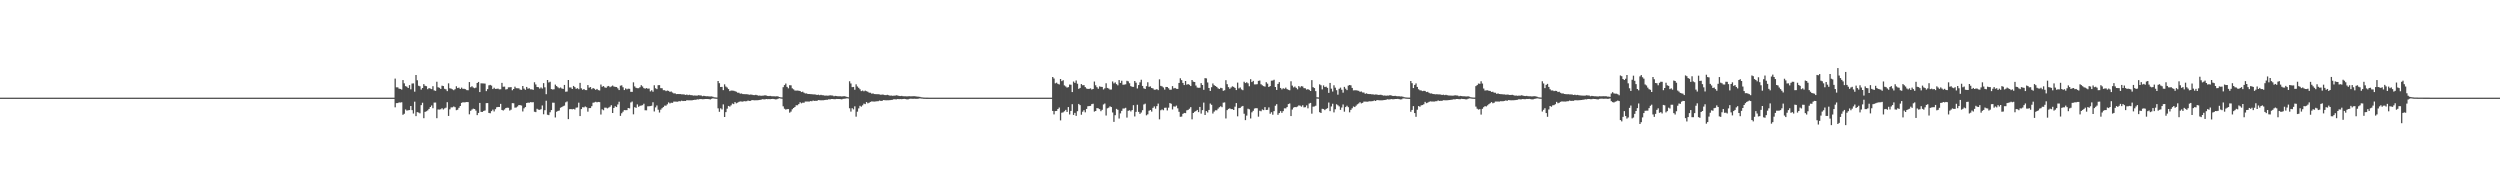 <?xml version="1.0" encoding="UTF-8"?>
<svg xmlns="http://www.w3.org/2000/svg" width="1920" height="150">
  <path d="M0 75.000h1v1.000H0zM1 75.000h1v1.000H1zM2 75.000h1v1.000H2zM3 75.000h1v1.000H3zM4 75.000h1v1.000H4zM5 75.000h1v1.000H5zM6 75.000h1v1.000H6zM7 75.000h1v1.000H7zM8 75.000h1v1.000H8zM9 75.000h1v1.000H9zM10 75.000h1v1.000H10zM11 75.000h1v1.000H11zM12 75.000h1v1.000H12zM13 75.000h1v1.000H13zM14 75.000h1v1.000H14zM15 75.000h1v1.000H15zM16 75.000h1v1.000H16zM17 75.000h1v1.000H17zM18 75.000h1v1.000H18zM19 75.000h1v1.000H19zM20 75.000h1v1.000H20zM21 75.000h1v1.000H21zM22 75.000h1v1.000H22zM23 75.000h1v1.000H23zM24 75.000h1v1.000H24zM25 75.000h1v1.000H25zM26 75.000h1v1.000H26zM27 75.000h1v1.000H27zM28 75.000h1v1.000H28zM29 75.000h1v1.000H29zM30 75.000h1v1.000H30zM31 75.000h1v1.000H31zM32 75.000h1v1.000H32zM33 75.000h1v1.000H33zM34 75.000h1v1.000H34zM35 75.000h1v1.000H35zM36 75.000h1v1.000H36zM37 75.000h1v1.000H37zM38 75.000h1v1.000H38zM39 75.000h1v1.000H39zM40 75.000h1v1.000H40zM41 75.000h1v1.000H41zM42 75.000h1v1.000H42zM43 75.000h1v1.000H43zM44 75.000h1v1.000H44zM45 75.000h1v1.000H45zM46 75.000h1v1.000H46zM47 75.000h1v1.000H47zM48 75.000h1v1.000H48zM49 75.000h1v1.000H49zM50 75.000h1v1.000H50zM51 75.000h1v1.000H51zM52 75.000h1v1.000H52zM53 75.000h1v1.000H53zM54 75.000h1v1.000H54zM55 75.000h1v1.000H55zM56 75.000h1v1.000H56zM57 75.000h1v1.000H57zM58 75.000h1v1.000H58zM59 75.000h1v1.000H59zM60 75.000h1v1.000H60zM61 75.000h1v1.000H61zM62 75.000h1v1.000H62zM63 75.000h1v1.000H63zM64 75.000h1v1.000H64zM65 75.000h1v1.000H65zM66 75.000h1v1.000H66zM67 75.000h1v1.000H67zM68 75.000h1v1.000H68zM69 75.000h1v1.000H69zM70 75.000h1v1.000H70zM71 75.000h1v1.000H71zM72 75.000h1v1.000H72zM73 75.000h1v1.000H73zM74 75.000h1v1.000H74zM75 75.000h1v1.000H75zM76 75.000h1v1.000H76zM77 75.000h1v1.000H77zM78 75.000h1v1.000H78zM79 75.000h1v1.000H79zM80 75.000h1v1.000H80zM81 75.000h1v1.000H81zM82 75.000h1v1.000H82zM83 75.000h1v1.000H83zM84 75.000h1v1.000H84zM85 75.000h1v1.000H85zM86 75.000h1v1.000H86zM87 75.000h1v1.000H87zM88 75.000h1v1.000H88zM89 75.000h1v1.000H89zM90 75.000h1v1.000H90zM91 75.000h1v1.000H91zM92 75.000h1v1.000H92zM93 75.000h1v1.000H93zM94 75.000h1v1.000H94zM95 75.000h1v1.000H95zM96 75.000h1v1.000H96zM97 75.000h1v1.000H97zM98 75.000h1v1.000H98zM99 75.000h1v1.000H99zM100 75.000h1v1.000H100zM101 75.000h1v1.000H101zM102 75.000h1v1.000H102zM103 75.000h1v1.000H103zM104 75.000h1v1.000H104zM105 75.000h1v1.000H105zM106 75.000h1v1.000H106zM107 75.000h1v1.000H107zM108 75.000h1v1.000H108zM109 75.000h1v1.000H109zM110 75.000h1v1.000H110zM111 75.000h1v1.000H111zM112 75.000h1v1.000H112zM113 75.000h1v1.000H113zM114 75.000h1v1.000H114zM115 75.000h1v1.000H115zM116 75.000h1v1.000H116zM117 75.000h1v1.000H117zM118 75.000h1v1.000H118zM119 75.000h1v1.000H119zM120 75.000h1v1.000H120zM121 75.000h1v1.000H121zM122 75.000h1v1.000H122zM123 75.000h1v1.000H123zM124 75.000h1v1.000H124zM125 75.000h1v1.000H125zM126 75.000h1v1.000H126zM127 75.000h1v1.000H127zM128 75.000h1v1.000H128zM129 75.000h1v1.000H129zM130 75.000h1v1.000H130zM131 75.000h1v1.000H131zM132 75.000h1v1.000H132zM133 75.000h1v1.000H133zM134 75.000h1v1.000H134zM135 75.000h1v1.000H135zM136 75.000h1v1.000H136zM137 75.000h1v1.000H137zM138 75.000h1v1.000H138zM139 75.000h1v1.000H139zM140 75.000h1v1.000H140zM141 75.000h1v1.000H141zM142 75.000h1v1.000H142zM143 75.000h1v1.000H143zM144 75.000h1v1.000H144zM145 75.000h1v1.000H145zM146 75.000h1v1.000H146zM147 75.000h1v1.000H147zM148 75.000h1v1.000H148zM149 75.000h1v1.000H149zM150 75.000h1v1.000H150zM151 75.000h1v1.000H151zM152 75.000h1v1.000H152zM153 75.000h1v1.000H153zM154 75.000h1v1.000H154zM155 75.000h1v1.000H155zM156 75.000h1v1.000H156zM157 75.000h1v1.000H157zM158 75.000h1v1.000H158zM159 75.000h1v1.000H159zM160 75.000h1v1.000H160zM161 75.000h1v1.000H161zM162 75.000h1v1.000H162zM163 75.000h1v1.000H163zM164 75.000h1v1.000H164zM165 75.000h1v1.000H165zM166 75.000h1v1.000H166zM167 75.000h1v1.000H167zM168 75.000h1v1.000H168zM169 75.000h1v1.000H169zM170 75.000h1v1.000H170zM171 75.000h1v1.000H171zM172 75.000h1v1.000H172zM173 75.000h1v1.000H173zM174 75.000h1v1.000H174zM175 75.000h1v1.000H175zM176 75.000h1v1.000H176zM177 75.000h1v1.000H177zM178 75.000h1v1.000H178zM179 75.000h1v1.000H179zM180 75.000h1v1.000H180zM181 75.000h1v1.000H181zM182 75.000h1v1.000H182zM183 75.000h1v1.000H183zM184 75.000h1v1.000H184zM185 75.000h1v1.000H185zM186 75.000h1v1.000H186zM187 75.000h1v1.000H187zM188 75.000h1v1.000H188zM189 75.000h1v1.000H189zM190 75.000h1v1.000H190zM191 75.000h1v1.000H191zM192 75.000h1v1.000H192zM193 75.000h1v1.000H193zM194 75.000h1v1.000H194zM195 75.000h1v1.000H195zM196 75.000h1v1.000H196zM197 75.000h1v1.000H197zM198 75.000h1v1.000H198zM199 75.000h1v1.000H199zM200 75.000h1v1.000H200zM201 75.000h1v1.000H201zM202 75.000h1v1.000H202zM203 75.000h1v1.000H203zM204 75.000h1v1.000H204zM205 75.000h1v1.000H205zM206 75.000h1v1.000H206zM207 75.000h1v1.000H207zM208 75.000h1v1.000H208zM209 75.000h1v1.000H209zM210 75.000h1v1.000H210zM211 75.000h1v1.000H211zM212 75.000h1v1.000H212zM213 75.000h1v1.000H213zM214 75.000h1v1.000H214zM215 75.000h1v1.000H215zM216 75.000h1v1.000H216zM217 75.000h1v1.000H217zM218 75.000h1v1.000H218zM219 75.000h1v1.000H219zM220 75.000h1v1.000H220zM221 75.000h1v1.000H221zM222 75.000h1v1.000H222zM223 75.000h1v1.000H223zM224 75.000h1v1.000H224zM225 75.000h1v1.000H225zM226 75.000h1v1.000H226zM227 75.000h1v1.000H227zM228 75.000h1v1.000H228zM229 75.000h1v1.000H229zM230 75.000h1v1.000H230zM231 75.000h1v1.000H231zM232 75.000h1v1.000H232zM233 75.000h1v1.000H233zM234 75.000h1v1.000H234zM235 75.000h1v1.000H235zM236 75.000h1v1.000H236zM237 75.000h1v1.000H237zM238 75.000h1v1.000H238zM239 75.000h1v1.000H239zM240 75.000h1v1.000H240zM241 75.000h1v1.000H241zM242 75.000h1v1.000H242zM243 75.000h1v1.000H243zM244 75.000h1v1.000H244zM245 75.000h1v1.000H245zM246 75.000h1v1.000H246zM247 75.000h1v1.000H247zM248 75.000h1v1.000H248zM249 75.000h1v1.000H249zM250 75.000h1v1.000H250zM251 75.000h1v1.000H251zM252 75.000h1v1.000H252zM253 75.000h1v1.000H253zM254 75.000h1v1.000H254zM255 75.000h1v1.000H255zM256 75.000h1v1.000H256zM257 75.000h1v1.000H257zM258 75.000h1v1.000H258zM259 75.000h1v1.000H259zM260 75.000h1v1.000H260zM261 75.000h1v1.000H261zM262 75.000h1v1.000H262zM263 75.000h1v1.000H263zM264 75.000h1v1.000H264zM265 75.000h1v1.000H265zM266 75.000h1v1.000H266zM267 75.000h1v1.000H267zM268 75.000h1v1.000H268zM269 75.000h1v1.000H269zM270 75.000h1v1.000H270zM271 75.000h1v1.000H271zM272 75.000h1v1.000H272zM273 75.000h1v1.000H273zM274 75.000h1v1.000H274zM275 75.000h1v1.000H275zM276 75.000h1v1.000H276zM277 75.000h1v1.000H277zM278 75.000h1v1.000H278zM279 75.000h1v1.000H279zM280 75.000h1v1.000H280zM281 75.000h1v1.000H281zM282 75.000h1v1.000H282zM283 75.000h1v1.000H283zM284 75.000h1v1.000H284zM285 75.000h1v1.000H285zM286 75.000h1v1.000H286zM287 75.000h1v1.000H287zM288 75.000h1v1.000H288zM289 75.000h1v1.000H289zM290 75.000h1v1.000H290zM291 75.000h1v1.000H291zM292 75.000h1v1.000H292zM293 75.000h1v1.000H293zM294 75.000h1v1.000H294zM295 75.000h1v1.000H295zM296 75.000h1v1.000H296zM297 75.000h1v1.000H297zM298 75.000h1v1.000H298zM299 75.000h1v1.000H299zM300 75.000h1v1.000H300zM301 75.000h1v1.000H301zM302 75.000h1v1.000H302zM303 60.373h1v22.048H303zM304 67.056h1v12.173H304zM305 67.076h1v12.093H305zM306 68.094h1v10.546H306zM307 68.280h1v10.486H307zM308 68.831h1v9.716H308zM309 61.514h1v26.649H309zM310 63.978h1v23.346H310zM311 66.161h1v17.929H311zM312 66.560h1v18.360H312zM313 67.603h1v17.101H313zM314 65.367h1v19.156H314zM315 68.592h1v12.792H315zM316 64.141h1v20.456H316zM317 64.063h1v23.128H317zM318 70.396h1v7.703H318zM319 57.619h1v31.582H319zM320 61.644h1v24.484H320zM321 65.865h1v20.575H321zM322 66.270h1v20.774H322zM323 68.803h1v11.922H323zM324 67.600h1v11.324H324zM325 64.597h1v26.158H325zM326 65.907h1v19.984H326zM327 66.195h1v19.250H327zM328 68.527h1v16.276H328zM329 67.637h1v16.004H329zM330 68.040h1v14.128H330zM331 68.460h1v12.513H331zM332 66.196h1v16.881H332zM333 69.403h1v9.396H333zM334 69.795h1v8.936H334zM335 62.796h1v27.979H335zM336 67.008h1v17.079H336zM337 67.406h1v16.778H337zM338 68.305h1v15.597H338zM339 65.784h1v17.310H339zM340 66.075h1v18.005H340zM341 68.217h1v15.045H341zM342 68.614h1v14.096H342zM343 69.972h1v8.509H343zM344 63.990h1v25.032H344zM345 67.788h1v16.156H345zM346 68.099h1v14.362H346zM347 68.595h1v13.825H347zM348 69.272h1v12.476H348zM349 68.511h1v13.800H349zM350 66.232h1v18.418H350zM351 67.654h1v16.597H351zM352 67.259h1v15.521H352zM353 68.330h1v13.053H353zM354 67.295h1v11.715H354zM355 68.213h1v10.324H355zM356 68.186h1v10.466H356zM357 68.515h1v10.043H357zM358 69.199h1v9.117H358zM359 69.308h1v9.142H359zM360 63.035h1v24.787H360zM361 66.993h1v18.092H361zM362 66.228h1v17.892H362zM363 67.250h1v16.223H363zM364 67.737h1v15.956H364zM365 67.259h1v17.698H365zM366 63.764h1v24.677H366zM367 62.931h1v23.803H367zM368 70.705h1v8.363H368zM369 64.008h1v21.881H369zM370 64.054h1v21.913H370zM371 64.100h1v21.120H371zM372 64.222h1v20.608H372zM373 69.994h1v9.232H373zM374 68.463h1v10.686H374zM375 65.533h1v21.225H375zM376 65.184h1v21.822H376zM377 65.760h1v19.613H377zM378 68.409h1v15.746H378zM379 67.359h1v18.270H379zM380 68.314h1v15.549H380zM381 68.183h1v14.214H381zM382 68.055h1v14.046H382zM383 68.620h1v13.572H383zM384 68.547h1v11.248H384zM385 63.638h1v20.816H385zM386 66.593h1v18.291H386zM387 66.506h1v17.540H387zM388 68.708h1v14.304H388zM389 68.443h1v14.221H389zM390 67.089h1v15.724H390zM391 67.031h1v17.836H391zM392 66.915h1v17.324H392zM393 69.337h1v9.849H393zM394 68.373h1v10.912H394zM395 66.541h1v16.172H395zM396 67.723h1v14.821H396zM397 67.786h1v13.985H397zM398 67.817h1v12.895H398zM399 68.815h1v11.944H399zM400 69.037h1v12.008H400zM401 66.052h1v19.532H401zM402 68.023h1v15.160H402zM403 68.980h1v13.257H403zM404 66.775h1v12.342H404zM405 68.106h1v10.710H405zM406 67.783h1v11.100H406zM407 68.613h1v9.816H407zM408 68.586h1v9.999H408zM409 68.997h1v9.501H409zM410 63.192h1v22.611H410zM411 64.881h1v21.217H411zM412 66.801h1v16.756H412zM413 66.952h1v17.248H413zM414 68.050h1v16.308H414zM415 67.146h1v16.710H415zM416 68.018h1v12.955H416zM417 63.856h1v23.890H417zM418 67.088h1v17.526H418zM419 72.340h1v5.023H419zM420 61.429h1v26.698H420zM421 63.357h1v25.051H421zM422 62.773h1v23.473H422zM423 68.421h1v16.134H423zM424 68.748h1v10.089H424zM425 68.546h1v10.365H425zM426 64.985h1v25.203H426zM427 66.114h1v19.716H427zM428 67.042h1v18.141H428zM429 67.794h1v17.082H429zM430 67.197h1v15.551H430zM431 67.940h1v14.292H431zM432 68.318h1v13.233H432zM433 65.220h1v15.890H433zM434 70.432h1v8.170H434zM435 70.295h1v7.611H435zM436 61.456h1v30.024H436zM437 67.150h1v16.722H437zM438 67.187h1v16.552H438zM439 68.355h1v15.611H439zM440 65.991h1v17.662H440zM441 66.942h1v17.204H441zM442 68.200h1v14.505H442zM443 67.734h1v14.818H443zM444 68.490h1v10.341H444zM445 63.635h1v25.481H445zM446 67.828h1v15.961H446zM447 68.956h1v13.382H447zM448 68.370h1v14.094H448zM449 69.156h1v12.618H449zM450 69.245h1v13.157H450zM451 65.314h1v20.429H451zM452 67.353h1v15.705H452zM453 66.878h1v16.129H453zM454 68.484h1v13.072H454zM455 67.578h1v11.305H455zM456 68.153h1v10.469H456zM457 69.023h1v9.164H457zM458 68.309h1v10.298H458zM459 69.199h1v9.102H459zM460 69.468h1v8.963H460zM461 64.896h1v23.044H461zM462 66.590h1v17.375H462zM463 66.121h1v18.584H463zM464 67.139h1v15.524H464zM465 67.472h1v15.229H465zM466 66.334h1v16.908H466zM467 65.994h1v16.665H467zM468 66.946h1v15.028H468zM469 66.335h1v14.472H469zM470 65.665h1v21.134H470zM471 66.476h1v16.467H471zM472 66.704h1v14.888H472zM473 66.803h1v15.415H473zM474 67.828h1v12.381H474zM475 69.163h1v8.949H475zM476 65.783h1v23.187H476zM477 65.545h1v21.459H477zM478 67.039h1v18.744H478zM479 69.150h1v15.371H479zM480 67.890h1v16.723H480zM481 68.617h1v15.984H481zM482 68.082h1v14.868H482zM483 68.176h1v15.067H483zM484 70.484h1v8.220H484zM485 70.530h1v7.473H485zM486 63.235h1v24.593H486zM487 66.352h1v15.989H487zM488 67.435h1v15.421H488zM489 67.729h1v12.448H489zM490 67.729h1v14.295H490zM491 66.975h1v14.271H491zM492 65.408h1v15.643H492zM493 66.426h1v14.342H493zM494 67.697h1v11.952H494zM495 68.084h1v16.607H495zM496 67.652h1v17.064H496zM497 68.097h1v13.550H497zM498 68.016h1v13.600H498zM499 70.177h1v11.279H499zM500 69.333h1v11.872H500zM501 70.462h1v8.098H501zM502 65.470h1v20.153H502zM503 67.802h1v14.686H503zM504 68.438h1v12.579H504zM505 65.424h1v18.877H505zM506 65.358h1v21.053H506zM507 67.667h1v16.552H507zM508 67.765h1v15.313H508zM509 69.263h1v12.950H509zM510 69.254h1v11.869H510zM511 69.985h1v11.188H511zM512 69.506h1v10.613H512zM513 69.771h1v8.846H513zM514 70.563h1v8.909H514zM515 70.265h1v8.622H515zM516 71.062h1v7.947H516zM517 71.718h1v6.296H517zM518 71.666h1v6.364H518zM519 72.315h1v5.746H519zM520 72.167h1v5.954H520zM521 72.227h1v5.421H521zM522 72.257h1v5.584H522zM523 72.447h1v4.841H523zM524 72.423h1v5.198H524zM525 72.565h1v4.948H525zM526 72.919h1v4.628H526zM527 72.613h1v4.350H527zM528 73.076h1v3.958H528zM529 72.774h1v4.296H529zM530 73.047h1v3.998H530zM531 73.117h1v3.950H531zM532 73.441h1v3.371H532zM533 73.336h1v3.324H533zM534 73.432h1v3.237H534zM535 73.397h1v2.888H535zM536 73.088h1v3.283H536zM537 73.268h1v2.797H537zM538 73.310h1v2.755H538zM539 73.899h1v2.334H539zM540 73.586h1v2.624H540zM541 73.775h1v2.262H541zM542 73.911h1v2.129H542zM543 73.885h1v2.156H543zM544 74.023h1v2.126H544zM545 74.063h1v2.305H545zM546 74.057h1v1.829H546zM547 74.314h1v1.185H547zM548 74.711h1v1.000H548zM549 74.821h1v1.000H549zM550 74.902h1v1.000H550zM551 62.219h1v20.997H551zM552 63.920h1v21.926H552zM553 66.810h1v16.380H553zM554 66.722h1v17.371H554zM555 69.227h1v10.974H555zM556 64.742h1v25.094H556zM557 66.444h1v19.693H557zM558 67.227h1v16.253H558zM559 68.427h1v12.919H559zM560 69.991h1v11.874H560zM561 69.524h1v11.366H561zM562 69.586h1v9.923H562zM563 69.659h1v10.296H563zM564 70.058h1v8.324H564zM565 70.460h1v8.890H565zM566 71.185h1v7.689H566zM567 71.230h1v7.028H567zM568 71.933h1v5.916H568zM569 71.757h1v6.229H569zM570 72.223h1v5.833H570zM571 72.319h1v5.373H571zM572 72.338h1v5.462H572zM573 72.364h1v5.343H573zM574 72.488h1v4.734H574zM575 72.734h1v4.778H575zM576 72.625h1v4.829H576zM577 72.701h1v4.125H577zM578 72.994h1v3.947H578zM579 73.047h1v3.992H579zM580 72.831h1v4.152H580zM581 73.093h1v3.922H581zM582 73.483h1v3.402H582zM583 73.380h1v3.380H583zM584 73.572h1v3.049H584zM585 73.464h1v2.730H585zM586 73.435h1v2.847H586zM587 73.165h1v3.189H587zM588 73.359h1v2.695H588zM589 73.672h1v2.527H589zM590 73.780h1v2.306H590zM591 73.635h1v2.535H591zM592 73.858h1v2.151H592zM593 73.944h1v1.973H593zM594 73.922h1v2.183H594zM595 74.058h1v2.270H595zM596 73.949h1v2.321H596zM597 73.989h1v1.886H597zM598 74.473h1v1.000H598zM599 74.698h1v1.000H599zM600 74.814h1v1.000H600zM601 66.983h1v14.669H601zM602 65.341h1v18.157H602zM603 64.165h1v20.026H603zM604 66.714h1v17.113H604zM605 67.846h1v15.941H605zM606 65.427h1v21.084H606zM607 65.519h1v20.204H607zM608 67.824h1v16.114H608zM609 68.610h1v14.339H609zM610 69.515h1v12.649H610zM611 69.607h1v11.238H611zM612 69.531h1v11.326H612zM613 69.671h1v10.249H613zM614 69.911h1v8.611H614zM615 70.731h1v8.618H615zM616 70.425h1v8.399H616zM617 71.204h1v7.682H617zM618 71.788h1v6.178H618zM619 71.752h1v6.221H619zM620 72.194h1v5.792H620zM621 72.214h1v5.834H621zM622 72.301h1v5.301H622zM623 72.324h1v5.468H623zM624 72.515h1v4.705H624zM625 72.480h1v5.051H625zM626 72.620h1v4.813H626zM627 72.961h1v4.514H627zM628 72.681h1v4.150H628zM629 73.113h1v3.820H629zM630 72.827h1v4.204H630zM631 73.089h1v3.905H631zM632 73.163h1v3.855H632zM633 73.477h1v3.301H633zM634 73.377h1v3.246H634zM635 73.464h1v3.164H635zM636 73.429h1v2.822H636zM637 73.147h1v3.201H637zM638 73.316h1v2.719H638zM639 73.350h1v2.696H639zM640 73.922h1v2.282H640zM641 73.629h1v2.550H641zM642 73.801h1v2.204H642zM643 73.939h1v2.074H643zM644 73.926h1v2.089H644zM645 73.915h1v2.202H645zM646 74.091h1v2.243H646zM647 73.924h1v2.030H647zM648 73.871h1v1.968H648zM649 74.108h1v1.610H649zM650 74.463h1v1.000H650zM651 74.685h1v1.000H651zM652 62.407h1v20.732H652zM653 64.095h1v21.595H653zM654 66.893h1v16.227H654zM655 66.786h1v17.245H655zM656 68.905h1v12.743H656zM657 64.767h1v24.839H657zM658 66.387h1v19.396H658zM659 67.428h1v15.799H659zM660 68.544h1v12.726H660zM661 70.004h1v11.899H661zM662 69.506h1v11.380H662zM663 70.118h1v9.432H663zM664 69.597h1v10.367H664zM665 70.040h1v8.346H665zM666 70.450h1v8.902H666zM667 71.179h1v7.704H667zM668 71.225h1v7.035H668zM669 71.926h1v5.931H669zM670 71.752h1v6.235H670zM671 72.218h1v5.835H671zM672 72.309h1v5.594H672zM673 72.332h1v5.464H673zM674 72.360h1v5.352H674zM675 72.484h1v4.743H675zM676 72.799h1v4.714H676zM677 72.621h1v4.840H677zM678 72.694h1v4.136H678zM679 72.991h1v3.949H679zM680 73.045h1v3.992H680zM681 72.830h1v4.157H681zM682 73.091h1v3.927H682zM683 73.478h1v3.405H683zM684 73.376h1v3.385H684zM685 73.569h1v3.054H685zM686 73.463h1v2.732H686zM687 73.431h1v2.851H687zM688 73.159h1v3.194H688zM689 73.355h1v2.699H689zM690 73.665h1v2.535H690zM691 73.780h1v2.308H691zM692 73.635h1v2.536H692zM693 73.858h1v2.155H693zM694 73.940h1v1.976H694zM695 73.919h1v2.182H695zM696 74.057h1v2.273H696zM697 73.947h1v2.323H697zM698 73.876h1v2.074H698zM699 73.968h1v1.824H699zM700 73.951h1v1.925H700zM701 73.903h1v1.965H701zM702 73.898h1v1.904H702zM703 74.036h1v1.904H703zM704 74.210h1v1.643H704zM705 74.233h1v1.525H705zM706 74.370h1v1.124H706zM707 74.702h1v1.000H707zM708 74.797h1v1.000H708zM709 74.912h1v1.000H709zM710 74.953h1v1.000H710zM711 74.968h1v1.000H711zM712 74.983h1v1.000H712zM713 74.989h1v1.000H713zM714 74.993h1v1.000H714zM715 74.995h1v1.000H715zM716 74.996h1v1.000H716zM717 74.995h1v1.000H717zM718 74.995h1v1.000H718zM719 74.996h1v1.000H719zM720 74.996h1v1.000H720zM721 74.996h1v1.000H721zM722 74.995h1v1.000H722zM723 74.995h1v1.000H723zM724 74.996h1v1.000H724zM725 74.996h1v1.000H725zM726 74.996h1v1.000H726zM727 74.996h1v1.000H727zM728 74.995h1v1.000H728zM729 74.996h1v1.000H729zM730 74.995h1v1.000H730zM731 74.996h1v1.000H731zM732 74.996h1v1.000H732zM733 74.996h1v1.000H733zM734 74.996h1v1.000H734zM735 74.996h1v1.000H735zM736 74.996h1v1.000H736zM737 74.996h1v1.000H737zM738 74.996h1v1.000H738zM739 74.995h1v1.000H739zM740 74.996h1v1.000H740zM741 74.996h1v1.000H741zM742 74.996h1v1.000H742zM743 74.995h1v1.000H743zM744 74.996h1v1.000H744zM745 74.996h1v1.000H745zM746 74.995h1v1.000H746zM747 74.995h1v1.000H747zM748 74.996h1v1.000H748zM749 74.996h1v1.000H749zM750 74.996h1v1.000H750zM751 74.995h1v1.000H751zM752 74.996h1v1.000H752zM753 74.996h1v1.000H753zM754 74.996h1v1.000H754zM755 74.996h1v1.000H755zM756 74.996h1v1.000H756zM757 74.997h1v1.000H757zM758 74.997h1v1.000H758zM759 74.998h1v1.000H759zM760 74.998h1v1.000H760zM761 74.998h1v1.000H761zM762 74.998h1v1.000H762zM763 74.997h1v1.000H763zM764 74.998h1v1.000H764zM765 74.998h1v1.000H765zM766 74.998h1v1.000H766zM767 74.998h1v1.000H767zM768 74.998h1v1.000H768zM769 74.997h1v1.000H769zM770 74.997h1v1.000H770zM771 74.998h1v1.000H771zM772 74.998h1v1.000H772zM773 74.997h1v1.000H773zM774 74.998h1v1.000H774zM775 74.998h1v1.000H775zM776 74.998h1v1.000H776zM777 74.998h1v1.000H777zM778 74.998h1v1.000H778zM779 74.997h1v1.000H779zM780 74.998h1v1.000H780zM781 74.998h1v1.000H781zM782 74.998h1v1.000H782zM783 74.997h1v1.000H783zM784 74.998h1v1.000H784zM785 74.998h1v1.000H785zM786 74.998h1v1.000H786zM787 74.998h1v1.000H787zM788 74.998h1v1.000H788zM789 74.997h1v1.000H789zM790 74.998h1v1.000H790zM791 74.997h1v1.000H791zM792 74.997h1v1.000H792zM793 74.997h1v1.000H793zM794 74.998h1v1.000H794zM795 74.997h1v1.000H795zM796 74.997h1v1.000H796zM797 74.998h1v1.000H797zM798 74.998h1v1.000H798zM799 74.998h1v1.000H799zM800 74.998h1v1.000H800zM801 74.997h1v1.000H801zM802 74.997h1v1.000H802zM803 74.997h1v1.000H803zM804 74.998h1v1.000H804zM805 74.998h1v1.000H805zM806 74.997h1v1.000H806zM807 74.998h1v1.000H807zM808 59.126h1v26.070H808zM809 60.326h1v27.554H809zM810 64.010h1v21.270H810zM811 63.484h1v21.733H811zM812 64.390h1v19.321H812zM813 64.889h1v17.671H813zM814 60.690h1v31.779H814zM815 62.285h1v24.290H815zM816 61.585h1v24.681H816zM817 65.594h1v19.875H817zM818 66.395h1v17.995H818zM819 67.258h1v18.693H819zM820 66.936h1v15.266H820zM821 64.937h1v22.981H821zM822 65.089h1v20.112H822zM823 70.689h1v9.343H823zM824 62.597h1v25.685H824zM825 63.641h1v23.049H825zM826 61.784h1v27.185H826zM827 64.322h1v21.090H827zM828 68.273h1v11.560H828zM829 67.532h1v13.219H829zM830 64.574h1v23.517H830zM831 65.496h1v20.306H831zM832 65.407h1v19.249H832zM833 66.916h1v19.375H833zM834 67.970h1v15.706H834zM835 68.291h1v13.331H835zM836 68.246h1v13.209H836zM837 67.852h1v13.455H837zM838 68.759h1v11.215H838zM839 68.341h1v11.342H839zM840 62.601h1v23.130H840zM841 65.476h1v19.775H841zM842 66.959h1v16.032H842zM843 68.124h1v15.106H843zM844 66.374h1v17.460H844zM845 66.660h1v18.756H845zM846 66.765h1v17.577H846zM847 68.716h1v11.523H847zM848 67.852h1v11.641H848zM849 63.946h1v24.802H849zM850 67.545h1v15.651H850zM851 68.001h1v14.695H851zM852 68.792h1v12.867H852zM853 68.761h1v13.484H853zM854 62.588h1v23.776H854zM855 64.027h1v29.565H855zM856 63.304h1v25.180H856zM857 64.635h1v18.961H857zM858 65.519h1v18.822H858zM859 61.509h1v29.523H859zM860 63.677h1v23.429H860zM861 61.991h1v23.159H861zM862 65.074h1v18.288H862zM863 64.999h1v18.320H863zM864 64.745h1v18.027H864zM865 62.068h1v28.244H865zM866 62.478h1v22.617H866zM867 63.962h1v20.707H867zM868 66.163h1v19.448H868zM869 66.638h1v17.909H869zM870 66.734h1v14.040H870zM871 62.228h1v27.215H871zM872 63.484h1v22.426H872zM873 67.958h1v12.486H873zM874 65.323h1v20.593H874zM875 63.218h1v24.251H875zM876 61.259h1v25.187H876zM877 65.983h1v18.664H877zM878 67.839h1v12.413H878zM879 68.359h1v11.246H879zM880 66.199h1v22.387H880zM881 63.161h1v24.658H881zM882 66.672h1v18.356H882zM883 66.372h1v18.083H883zM884 67.585h1v18.131H884zM885 67.879h1v14.968H885zM886 68.901h1v12.794H886zM887 68.866h1v14.616H887zM888 68.451h1v13.057H888zM889 69.227h1v10.328H889zM890 60.914h1v30.756H890zM891 65.939h1v18.759H891zM892 66.350h1v17.684H892zM893 67.170h1v17.503H893zM894 68.827h1v13.976H894zM895 66.751h1v15.946H895zM896 66.835h1v17.996H896zM897 67.777h1v14.907H897zM898 68.975h1v10.181H898zM899 68.857h1v10.793H899zM900 66.134h1v17.924H900zM901 67.896h1v13.794H901zM902 67.518h1v14.425H902zM903 68.174h1v12.904H903zM904 68.293h1v14.922H904zM905 63.699h1v22.143H905zM906 60.121h1v29.601H906zM907 61.525h1v28.036H907zM908 63.712h1v23.745H908zM909 65.329h1v21.389H909zM910 62.221h1v24.661H910zM911 65.016h1v19.714H911zM912 64.580h1v19.813H912zM913 65.148h1v18.335H913zM914 66.083h1v16.184H914zM915 61.448h1v30.195H915zM916 62.705h1v24.053H916zM917 62.993h1v22.869H917zM918 65.677h1v19.625H918zM919 67.250h1v17.164H919zM920 67.456h1v18.672H920zM921 67.403h1v14.730H921zM922 63.869h1v23.392H922zM923 65.267h1v19.313H923zM924 68.964h1v9.845H924zM925 60.011h1v28.329H925zM926 60.192h1v25.085H926zM927 63.330h1v23.040H927zM928 67.584h1v16.847H928zM929 69.818h1v9.695H929zM930 66.984h1v13.478H930zM931 64.077h1v23.136H931zM932 65.414h1v20.317H932zM933 66.043h1v18.619H933zM934 66.763h1v17.981H934zM935 67.821h1v15.625H935zM936 68.364h1v14.029H936zM937 67.451h1v14.145H937zM938 67.737h1v14.597H938zM939 69.754h1v9.096H939zM940 69.323h1v9.343H940zM941 61.589h1v29.408H941zM942 64.668h1v19.891H942zM943 66.937h1v16.682H943zM944 68.185h1v15.006H944zM945 67.163h1v16.642H945zM946 66.319h1v17.489H946zM947 66.699h1v17.789H947zM948 67.511h1v14.406H948zM949 69.146h1v10.021H949zM950 63.435h1v25.927H950zM951 67.904h1v15.140H951zM952 67.174h1v15.692H952zM953 68.682h1v13.192H953zM954 69.257h1v12.085H954zM955 62.751h1v24.586H955zM956 63.805h1v28.473H956zM957 63.186h1v25.603H957zM958 64.001h1v19.504H958zM959 66.233h1v17.714H959zM960 60.812h1v30.145H960zM961 63.022h1v23.230H961zM962 62.105h1v23.012H962zM963 64.805h1v18.548H963zM964 64.794h1v18.230H964zM965 64.645h1v18.500H965zM966 62.117h1v27.503H966zM967 61.837h1v23.201H967zM968 64.739h1v20.712H968zM969 65.519h1v18.557H969zM970 66.141h1v18.430H970zM971 66.495h1v15.805H971zM972 63.122h1v21.371H972zM973 64.253h1v20.085H973zM974 66.793h1v15.696H974zM975 66.119h1v21.207H975zM976 61.932h1v24.226H976zM977 61.832h1v26.258H977zM978 61.226h1v24.138H978zM979 66.811h1v14.375H979zM980 69.083h1v10.928H980zM981 64.436h1v23.725H981zM982 63.073h1v23.749H982zM983 67.514h1v17.813H983zM984 68.682h1v18.011H984zM985 67.803h1v17.527H985zM986 68.199h1v14.981H986zM987 67.283h1v15.966H987zM988 68.465h1v13.760H988zM989 68.972h1v10.974H989zM990 69.307h1v10.134H990zM991 62.420h1v26.706H991zM992 65.758h1v18.339H992zM993 67.138h1v15.494H993zM994 66.452h1v15.714H994zM995 67.490h1v14.814H995zM996 68.598h1v13.198H996zM997 66.079h1v14.862H997zM998 67.134h1v14.003H998zM999 66.169h1v15.773H999zM1000 66.389h1v14.476H1000zM1001 67.695h1v14.762H1001zM1002 67.861h1v14.454H1002zM1003 68.809h1v12.142H1003zM1004 68.444h1v14.765H1004zM1005 69.036h1v10.463H1005zM1006 69.893h1v9.134H1006zM1007 61.534h1v25.751H1007zM1008 66.945h1v14.960H1008zM1009 67.638h1v14.108H1009zM1010 69.976h1v11.246H1010zM1011 74.706h1v1.000H1011zM1012 74.816h1v1.000H1012zM1013 64.747h1v21.417H1013zM1014 65.489h1v21.287H1014zM1015 68.647h1v14.905H1015zM1016 65.593h1v18.171H1016zM1017 66.875h1v17.703H1017zM1018 66.563h1v17.111H1018zM1019 67.469h1v15.607H1019zM1020 71.308h1v7.450H1020zM1021 63.709h1v21.653H1021zM1022 68.117h1v13.644H1022zM1023 70.284h1v9.388H1023zM1024 65.498h1v20.813H1024zM1025 67.304h1v16.611H1025zM1026 69.295h1v10.774H1026zM1027 72.727h1v8.134H1027zM1028 68.206h1v13.502H1028zM1029 67.301h1v17.058H1029zM1030 68.925h1v13.669H1030zM1031 71.181h1v9.042H1031zM1032 66.709h1v19.052H1032zM1033 68.120h1v14.085H1033zM1034 69.241h1v11.950H1034zM1035 65.741h1v16.607H1035zM1036 65.268h1v20.999H1036zM1037 65.523h1v18.830H1037zM1038 67.556h1v15.594H1038zM1039 69.405h1v12.360H1039zM1040 69.299h1v12.952H1040zM1041 69.306h1v11.828H1041zM1042 69.509h1v10.613H1042zM1043 69.725h1v9.755H1043zM1044 70.503h1v7.973H1044zM1045 70.266h1v9.155H1045zM1046 71.021h1v7.977H1046zM1047 71.081h1v6.950H1047zM1048 72.049h1v5.984H1048zM1049 71.681h1v6.388H1049zM1050 72.158h1v5.956H1050zM1051 72.220h1v5.541H1051zM1052 72.255h1v5.580H1052zM1053 72.445h1v5.312H1053zM1054 72.426h1v5.195H1054zM1055 72.708h1v4.429H1055zM1056 72.563h1v4.988H1056zM1057 72.617h1v4.258H1057zM1058 72.917h1v4.044H1058zM1059 72.882h1v4.190H1059zM1060 72.775h1v4.272H1060zM1061 73.071h1v3.995H1061zM1062 73.439h1v3.486H1062zM1063 73.339h1v3.458H1063zM1064 73.535h1v3.133H1064zM1065 73.395h1v2.843H1065zM1066 73.411h1v2.962H1066zM1067 73.086h1v3.238H1067zM1068 73.309h1v2.756H1068zM1069 73.626h1v2.610H1069zM1070 73.734h1v2.478H1070zM1071 73.587h1v2.451H1071zM1072 73.833h1v2.208H1072zM1073 73.910h1v2.044H1073zM1074 73.885h1v2.267H1074zM1075 74.064h1v2.303H1075zM1076 74.055h1v2.244H1076zM1077 74.300h1v1.344H1077zM1078 74.626h1v1.000H1078zM1079 74.785h1v1.000H1079zM1080 74.887h1v1.000H1080zM1081 74.937h1v1.000H1081zM1082 74.962h1v1.000H1082zM1083 62.228h1v23.609H1083zM1084 63.914h1v20.501H1084zM1085 67.660h1v13.865H1085zM1086 65.254h1v21.581H1086zM1087 64.055h1v25.635H1087zM1088 66.757h1v17.522H1088zM1089 68.549h1v12.891H1089zM1090 69.327h1v12.649H1090zM1091 69.459h1v11.459H1091zM1092 69.971h1v10.711H1092zM1093 69.712h1v10.340H1093zM1094 69.861h1v8.350H1094zM1095 70.716h1v8.559H1095zM1096 70.490h1v8.383H1096zM1097 71.252h1v6.986H1097zM1098 71.803h1v6.041H1098zM1099 71.751h1v6.234H1099zM1100 72.216h1v5.751H1100zM1101 72.315h1v5.736H1101zM1102 72.423h1v5.374H1102zM1103 72.338h1v5.374H1103zM1104 72.522h1v4.599H1104zM1105 72.489h1v5.021H1105zM1106 72.625h1v4.794H1106zM1107 72.966h1v4.489H1107zM1108 72.698h1v4.243H1108zM1109 73.049h1v3.956H1109zM1110 72.830h1v4.207H1110zM1111 73.092h1v3.924H1111zM1112 73.292h1v3.591H1112zM1113 73.379h1v3.405H1113zM1114 73.403h1v3.218H1114zM1115 73.466h1v3.048H1115zM1116 73.432h1v2.810H1116zM1117 73.163h1v3.194H1117zM1118 73.326h1v2.697H1118zM1119 73.357h1v2.697H1119zM1120 73.945h1v2.256H1120zM1121 73.637h1v2.531H1121zM1122 73.797h1v2.107H1122zM1123 73.942h1v2.070H1123zM1124 73.924h1v2.180H1124zM1125 74.051h1v2.255H1125zM1126 74.081h1v2.248H1126zM1127 73.948h1v1.942H1127zM1128 74.259h1v1.305H1128zM1129 74.626h1v1.000H1129zM1130 74.816h1v1.000H1130zM1131 74.888h1v1.000H1131zM1132 74.932h1v1.000H1132zM1133 66.132h1v15.755H1133zM1134 65.333h1v18.163H1134zM1135 64.177h1v20.013H1135zM1136 64.356h1v19.471H1136zM1137 62.426h1v25.602H1137zM1138 64.157h1v19.395H1138zM1139 67.995h1v14.314H1139zM1140 69.537h1v11.981H1140zM1141 69.385h1v12.365H1141zM1142 69.343h1v11.572H1142zM1143 69.726h1v10.254H1143zM1144 69.831h1v9.445H1144zM1145 70.609h1v7.788H1145zM1146 70.433h1v8.884H1146zM1147 71.160h1v7.726H1147zM1148 71.214h1v6.751H1148zM1149 72.103h1v5.878H1149zM1150 71.743h1v6.243H1150zM1151 72.212h1v5.838H1151zM1152 72.298h1v5.399H1152zM1153 72.325h1v5.466H1153zM1154 72.516h1v5.192H1154zM1155 72.482h1v5.044H1155zM1156 72.743h1v4.339H1156zM1157 72.617h1v4.858H1157zM1158 72.682h1v4.152H1158zM1159 72.980h1v3.952H1159zM1160 72.927h1v4.108H1160zM1161 72.827h1v4.169H1161zM1162 73.116h1v3.903H1162zM1163 73.479h1v3.405H1163zM1164 73.375h1v3.383H1164zM1165 73.568h1v3.057H1165zM1166 73.430h1v2.773H1166zM1167 73.449h1v2.898H1167zM1168 73.144h1v3.150H1168zM1169 73.351h1v2.699H1169zM1170 73.666h1v2.539H1170zM1171 73.771h1v2.405H1171zM1172 73.627h1v2.378H1172zM1173 73.858h1v2.157H1173zM1174 73.939h1v1.985H1174zM1175 73.916h1v2.202H1175zM1176 74.091h1v2.244H1176zM1177 73.947h1v2.323H1177zM1178 73.872h1v2.082H1178zM1179 73.973h1v1.782H1179zM1180 74.316h1v1.182H1180zM1181 74.684h1v1.000H1181zM1182 74.808h1v1.000H1182zM1183 74.902h1v1.000H1183zM1184 62.416h1v23.268H1184zM1185 64.091h1v20.227H1185zM1186 67.711h1v15.381H1186zM1187 65.171h1v21.648H1187zM1188 64.400h1v25.279H1188zM1189 66.759h1v17.331H1189zM1190 68.573h1v12.842H1190zM1191 69.464h1v12.527H1191zM1192 69.449h1v11.469H1192zM1193 69.986h1v10.754H1193zM1194 69.712h1v10.339H1194zM1195 69.847h1v8.364H1195zM1196 70.715h1v8.573H1196zM1197 70.474h1v8.405H1197zM1198 71.248h1v6.992H1198zM1199 71.798h1v6.056H1199zM1200 71.747h1v6.241H1200zM1201 72.212h1v5.764H1201zM1202 72.309h1v5.742H1202zM1203 72.418h1v5.378H1203zM1204 72.332h1v5.377H1204zM1205 72.520h1v4.691H1205zM1206 72.486h1v5.026H1206zM1207 72.621h1v4.802H1207zM1208 72.966h1v4.493H1208zM1209 72.694h1v4.245H1209zM1210 73.046h1v3.958H1210zM1211 72.834h1v4.206H1211zM1212 73.089h1v3.929H1212zM1213 73.289h1v3.596H1213zM1214 73.379h1v3.405H1214zM1215 73.403h1v3.222H1215zM1216 73.464h1v3.056H1216zM1217 73.434h1v2.812H1217zM1218 73.161h1v3.192H1218zM1219 73.323h1v2.708H1219zM1220 73.353h1v2.700H1220zM1221 73.923h1v2.277H1221zM1222 73.635h1v2.537H1222zM1223 73.796h1v2.111H1223zM1224 73.941h1v2.070H1224zM1225 73.921h1v2.179H1225zM1226 74.051h1v2.256H1226zM1227 74.078h1v2.252H1227zM1228 73.874h1v2.076H1228zM1229 73.971h1v1.818H1229zM1230 73.952h1v1.848H1230zM1231 73.904h1v1.973H1231zM1232 73.920h1v1.904H1232zM1233 73.899h1v1.885H1233zM1234 74.192h1v1.748H1234zM1235 74.211h1v1.644H1235zM1236 74.373h1v1.201H1236zM1237 71.831h1v5.866H1237zM1238 70.784h1v7.650H1238zM1239 71.725h1v7.018H1239zM1240 71.954h1v6.169H1240zM1241 71.959h1v5.791H1241zM1242 72.419h1v4.815H1242zM1243 73.174h1v4.448H1243zM1244 57.950h1v34.237H1244zM1245 58.503h1v34.754H1245zM1246 60.676h1v29.074H1246zM1247 61.450h1v23.896H1247zM1248 60.477h1v28.674H1248zM1249 57.598h1v33.467H1249zM1250 64.001h1v26.228H1250zM1251 67.776h1v15.085H1251zM1252 69.822h1v11.222H1252zM1253 61.251h1v29.658H1253zM1254 58.097h1v32.181H1254zM1255 62.062h1v25.380H1255zM1256 64.619h1v20.613H1256zM1257 68.327h1v14.736H1257zM1258 69.375h1v10.097H1258zM1259 58.653h1v36.589H1259zM1260 57.638h1v36.206H1260zM1261 59.333h1v30.824H1261zM1262 60.401h1v26.423H1262zM1263 64.886h1v20.207H1263zM1264 65.647h1v19.339H1264zM1265 67.263h1v17.723H1265zM1266 68.484h1v14.578H1266zM1267 68.973h1v12.287H1267zM1268 70.659h1v9.724H1268zM1269 59.147h1v28.755H1269zM1270 60.874h1v28.895H1270zM1271 63.728h1v23.697H1271zM1272 63.957h1v20.406H1272zM1273 65.507h1v17.711H1273zM1274 63.593h1v23.059H1274zM1275 62.774h1v23.352H1275zM1276 62.801h1v24.337H1276zM1277 69.259h1v11.342H1277zM1278 67.563h1v13.331H1278zM1279 63.534h1v22.777H1279zM1280 65.534h1v19.807H1280zM1281 65.942h1v16.758H1281zM1282 68.478h1v14.876H1282zM1283 67.862h1v12.582H1283zM1284 68.855h1v11.597H1284zM1285 61.834h1v25.040H1285zM1286 62.220h1v25.728H1286zM1287 63.528h1v21.927H1287zM1288 69.503h1v11.698H1288zM1289 70.353h1v9.169H1289zM1290 71.394h1v8.314H1290zM1291 71.675h1v6.386H1291zM1292 71.961h1v5.500H1292zM1293 73.015h1v4.571H1293zM1294 57.925h1v32.795H1294zM1295 58.520h1v34.742H1295zM1296 59.967h1v29.956H1296zM1297 60.542h1v26.328H1297zM1298 62.854h1v21.667H1298zM1299 58.556h1v31.463H1299zM1300 62.554h1v27.449H1300zM1301 63.195h1v23.695H1301zM1302 68.806h1v12.416H1302zM1303 70.324h1v9.029H1303zM1304 58.088h1v31.865H1304zM1305 62.169h1v28.325H1305zM1306 62.016h1v23.988H1306zM1307 64.621h1v20.618H1307zM1308 67.092h1v14.759H1308zM1309 70.261h1v9.811H1309zM1310 57.415h1v37.541H1310zM1311 59.170h1v34.564H1311zM1312 59.440h1v30.121H1312zM1313 64.409h1v22.158H1313zM1314 65.651h1v19.089H1314zM1315 67.584h1v17.461H1315zM1316 67.202h1v15.869H1316zM1317 68.477h1v14.334H1317zM1318 69.680h1v11.258H1318zM1319 64.357h1v17.825H1319zM1320 59.201h1v30.211H1320zM1321 63.507h1v26.263H1321zM1322 63.968h1v22.271H1322zM1323 64.850h1v18.887H1323zM1324 64.942h1v21.710H1324zM1325 62.777h1v23.745H1325zM1326 62.802h1v24.337H1326zM1327 64.594h1v18.654H1327zM1328 69.450h1v11.309H1328zM1329 64.522h1v21.779H1329zM1330 63.229h1v25.379H1330zM1331 65.945h1v19.378H1331zM1332 65.306h1v19.113H1332zM1333 66.768h1v15.719H1333zM1334 67.868h1v13.715H1334zM1335 61.442h1v25.343H1335zM1336 60.837h1v28.400H1336zM1337 62.233h1v22.933H1337zM1338 66.484h1v16.480H1338zM1339 69.932h1v10.700H1339zM1340 71.588h1v7.678H1340zM1341 71.513h1v6.795H1341zM1342 71.904h1v5.881H1342zM1343 72.337h1v4.861H1343zM1344 73.130h1v4.479H1344zM1345 57.937h1v34.249H1345zM1346 58.505h1v34.735H1346zM1347 60.748h1v28.976H1347zM1348 61.434h1v23.918H1348zM1349 62.474h1v24.737H1349zM1350 59.354h1v30.071H1350zM1351 63.124h1v26.049H1351zM1352 65.476h1v18.921H1352zM1353 69.652h1v11.749H1353zM1354 60.814h1v29.322H1354zM1355 58.018h1v32.387H1355zM1356 62.027h1v26.412H1356zM1357 64.390h1v20.599H1357zM1358 68.245h1v14.938H1358zM1359 69.364h1v10.037H1359zM1360 58.775h1v36.209H1360zM1361 57.312h1v36.468H1361zM1362 59.157h1v30.449H1362zM1363 60.729h1v25.983H1363zM1364 65.266h1v19.735H1364zM1365 65.645h1v19.400H1365zM1366 67.200h1v17.742H1366zM1367 68.479h1v16.099H1367zM1368 69.659h1v13.521H1368zM1369 71.027h1v8.533H1369zM1370 60.481h1v28.251H1370zM1371 61.762h1v28.144H1371zM1372 64.077h1v22.489H1372zM1373 64.008h1v20.592H1373zM1374 65.566h1v17.570H1374zM1375 63.599h1v23.029H1375zM1376 62.761h1v23.349H1376zM1377 62.802h1v24.373H1377zM1378 69.265h1v11.098H1378zM1379 69.244h1v11.350H1379zM1380 63.550h1v22.910H1380zM1381 65.304h1v19.943H1381zM1382 65.957h1v16.699H1382zM1383 68.530h1v14.755H1383zM1384 67.829h1v12.598H1384zM1385 68.822h1v11.688H1385zM1386 61.837h1v25.043H1386zM1387 62.224h1v25.729H1387zM1388 63.528h1v21.922H1388zM1389 69.244h1v11.961H1389zM1390 70.438h1v9.182H1390zM1391 71.409h1v8.291H1391zM1392 71.689h1v6.368H1392zM1393 71.953h1v5.502H1393zM1394 73.020h1v4.565H1394zM1395 57.551h1v34.811H1395zM1396 57.822h1v37.815H1396zM1397 56.897h1v35.920H1397zM1398 61.942h1v26.834H1398zM1399 62.431h1v23.292H1399zM1400 64.023h1v20.676H1400zM1401 67.004h1v15.580H1401zM1402 62.986h1v26.040H1402zM1403 65.010h1v24.025H1403zM1404 66.661h1v15.285H1404zM1405 56.846h1v34.258H1405zM1406 60.443h1v35.648H1406zM1407 60.997h1v26.949H1407zM1408 65.198h1v18.567H1408zM1409 68.422h1v11.951H1409zM1410 71.132h1v7.538H1410zM1411 52.257h1v42.989H1411zM1412 57.997h1v36.378H1412zM1413 59.971h1v29.834H1413zM1414 61.316h1v26.020H1414zM1415 62.503h1v23.064H1415zM1416 65.357h1v19.074H1416zM1417 55.264h1v40.830H1417zM1418 65.213h1v21.368H1418zM1419 66.621h1v18.756H1419zM1420 68.237h1v15.081H1420zM1421 67.152h1v17.519H1421zM1422 66.665h1v16.786H1422zM1423 68.686h1v13.044H1423zM1424 70.429h1v9.859H1424zM1425 65.718h1v17.233H1425zM1426 67.641h1v14.579H1426zM1427 68.811h1v12.386H1427zM1428 65.494h1v20.844H1428zM1429 67.209h1v16.926H1429zM1430 69.102h1v11.096H1430zM1431 73.357h1v3.254H1431zM1432 66.333h1v17.472H1432zM1433 67.578h1v16.211H1433zM1434 67.803h1v15.379H1434zM1435 71.417h1v8.247H1435zM1436 65.403h1v21.684H1436zM1437 68.243h1v14.927H1437zM1438 68.785h1v11.237H1438zM1439 69.005h1v10.725H1439zM1440 65.877h1v13.503H1440zM1441 67.644h1v11.287H1441zM1442 68.298h1v10.319H1442zM1443 68.552h1v10.015H1443zM1444 68.879h1v9.637H1444zM1445 69.660h1v8.569H1445zM1446 62.547h1v25.387H1446zM1447 66.592h1v17.266H1447zM1448 66.930h1v16.752H1448zM1449 67.960h1v16.332H1449zM1450 68.924h1v13.075H1450zM1451 66.810h1v17.242H1451zM1452 66.122h1v15.662H1452zM1453 67.950h1v12.741H1453zM1454 69.464h1v9.191H1454zM1455 64.740h1v19.348H1455zM1456 66.343h1v17.886H1456zM1457 67.104h1v16.052H1457zM1458 67.400h1v16.261H1458zM1459 69.342h1v10.228H1459zM1460 69.690h1v7.921H1460zM1461 64.569h1v25.593H1461zM1462 65.462h1v19.469H1462zM1463 66.468h1v19.560H1463zM1464 67.957h1v16.523H1464zM1465 68.646h1v15.296H1465zM1466 67.859h1v15.654H1466zM1467 69.113h1v12.814H1467zM1468 67.264h1v15.596H1468zM1469 68.449h1v10.910H1469zM1470 69.720h1v8.900H1470zM1471 62.832h1v27.737H1471zM1472 66.642h1v16.683H1472zM1473 66.871h1v17.322H1473zM1474 67.694h1v16.212H1474zM1475 69.405h1v12.149H1475zM1476 65.744h1v17.871H1476zM1477 67.109h1v17.122H1477zM1478 67.643h1v14.784H1478zM1479 68.804h1v11.803H1479zM1480 67.905h1v12.151H1480zM1481 63.884h1v24.844H1481zM1482 68.447h1v14.399H1482zM1483 68.087h1v14.463H1483zM1484 68.585h1v13.761H1484zM1485 68.373h1v13.933H1485zM1486 69.199h1v11.403H1486zM1487 66.307h1v18.451H1487zM1488 67.207h1v17.137H1488zM1489 68.245h1v14.525H1489zM1490 67.110h1v11.937H1490zM1491 68.038h1v10.849H1491zM1492 68.868h1v9.465H1492zM1493 68.221h1v10.429H1493zM1494 69.075h1v9.215H1494zM1495 69.226h1v9.246H1495zM1496 63.207h1v24.691H1496zM1497 66.599h1v18.380H1497zM1498 66.264h1v17.921H1498zM1499 67.257h1v16.008H1499zM1500 67.717h1v15.964H1500zM1501 66.986h1v16.619H1501zM1502 69.453h1v10.245H1502zM1503 66.048h1v17.030H1503zM1504 67.813h1v13.602H1504zM1505 72.021h1v4.704H1505zM1506 64.290h1v19.930H1506zM1507 67.036h1v16.573H1507zM1508 66.433h1v16.164H1508zM1509 68.933h1v14.190H1509zM1510 69.073h1v9.233H1510zM1511 69.123h1v9.033H1511zM1512 64.511h1v22.646H1512zM1513 65.858h1v20.658H1513zM1514 68.277h1v16.632H1514zM1515 67.548h1v18.122H1515zM1516 68.339h1v15.282H1516zM1517 67.943h1v13.329H1517zM1518 68.047h1v13.943H1518zM1519 68.676h1v13.518H1519zM1520 68.875h1v11.876H1520zM1521 67.129h1v19.407H1521zM1522 63.207h1v21.875H1522zM1523 66.452h1v17.977H1523zM1524 68.306h1v14.294H1524zM1525 68.547h1v14.621H1525zM1526 66.585h1v16.730H1526zM1527 66.845h1v18.038H1527zM1528 66.926h1v17.311H1528zM1529 69.977h1v10.039H1529zM1530 68.157h1v11.761H1530zM1531 66.871h1v15.824H1531zM1532 68.172h1v13.601H1532zM1533 67.726h1v14.750H1533zM1534 69.071h1v11.673H1534zM1535 68.108h1v13.711H1535zM1536 68.954h1v11.677H1536zM1537 66.153h1v19.673H1537zM1538 66.622h1v19.017H1538zM1539 68.697h1v12.884H1539zM1540 68.133h1v13.417H1540zM1541 67.283h1v11.891H1541zM1542 67.890h1v10.990H1542zM1543 68.349h1v10.289H1543zM1544 69.207h1v8.907H1544zM1545 68.657h1v9.889H1545zM1546 69.679h1v8.522H1546zM1547 62.891h1v23.327H1547zM1548 66.678h1v17.077H1548zM1549 66.850h1v17.060H1549zM1550 67.837h1v16.811H1550zM1551 68.450h1v14.737H1551zM1552 66.898h1v16.400H1552zM1553 67.202h1v15.378H1553zM1554 67.498h1v13.223H1554zM1555 69.928h1v9.558H1555zM1556 65.671h1v17.733H1556zM1557 66.085h1v17.349H1557zM1558 67.076h1v16.017H1558zM1559 66.951h1v17.321H1559zM1560 68.966h1v11.487H1560zM1561 69.631h1v8.439H1561zM1562 64.577h1v25.970H1562zM1563 65.427h1v20.434H1563zM1564 67.418h1v17.821H1564zM1565 67.926h1v16.857H1565zM1566 68.051h1v15.347H1566zM1567 67.360h1v15.726H1567zM1568 68.537h1v13.433H1568zM1569 66.320h1v15.703H1569zM1570 68.968h1v11.537H1570zM1571 71.717h1v6.108H1571zM1572 61.964h1v28.383H1572zM1573 66.899h1v17.350H1573zM1574 67.162h1v16.317H1574zM1575 67.506h1v16.371H1575zM1576 69.364h1v12.678H1576zM1577 64.030h1v20.915H1577zM1578 67.276h1v16.971H1578zM1579 68.927h1v14.138H1579zM1580 68.579h1v10.944H1580zM1581 68.648h1v10.854H1581zM1582 63.583h1v25.930H1582zM1583 68.364h1v14.485H1583zM1584 68.957h1v13.467H1584zM1585 68.516h1v13.915H1585zM1586 69.643h1v11.453H1586zM1587 67.775h1v14.515H1587zM1588 65.607h1v19.787H1588zM1589 66.845h1v16.413H1589zM1590 68.280h1v14.440H1590zM1591 67.828h1v11.162H1591zM1592 67.585h1v11.320H1592zM1593 68.529h1v9.988H1593zM1594 68.321h1v10.271H1594zM1595 68.996h1v9.297H1595zM1596 69.533h1v8.731H1596zM1597 64.732h1v23.148H1597zM1598 65.380h1v19.798H1598zM1599 66.214h1v18.201H1599zM1600 67.006h1v16.638H1600zM1601 67.316h1v15.380H1601zM1602 67.921h1v17.833H1602zM1603 68.544h1v13.680H1603zM1604 66.155h1v16.577H1604zM1605 66.445h1v15.181H1605zM1606 68.385h1v10.247H1606zM1607 65.659h1v21.874H1607zM1608 66.981h1v16.053H1608zM1609 66.594h1v15.446H1609zM1610 67.340h1v13.745H1610zM1611 69.262h1v8.850H1611zM1612 69.214h1v8.834H1612zM1613 65.456h1v24.134H1613zM1614 66.349h1v20.008H1614zM1615 68.245h1v16.802H1615zM1616 67.924h1v16.600H1616zM1617 67.878h1v16.658H1617zM1618 68.801h1v13.790H1618zM1619 68.006h1v15.054H1619zM1620 68.655h1v13.511H1620zM1621 70.713h1v7.009H1621zM1622 66.125h1v21.097H1622zM1623 63.849h1v22.874H1623zM1624 66.340h1v16.497H1624zM1625 67.577h1v13.902H1625zM1626 67.619h1v14.489H1626zM1627 67.706h1v13.568H1627zM1628 69.856h1v9.935H1628zM1629 65.249h1v16.252H1629zM1630 67.606h1v12.336H1630zM1631 65.686h1v15.072H1631zM1632 67.610h1v16.960H1632zM1633 68.255h1v13.403H1633zM1634 68.073h1v13.544H1634zM1635 68.307h1v12.979H1635zM1636 68.649h1v12.924H1636zM1637 70.366h1v8.415H1637zM1638 65.244h1v20.307H1638zM1639 67.639h1v15.549H1639zM1640 68.289h1v13.460H1640zM1641 68.029h1v12.682H1641zM1642 61.543h1v26.132H1642zM1643 65.303h1v19.689H1643zM1644 63.082h1v22.093H1644zM1645 64.888h1v18.578H1645zM1646 64.418h1v18.757H1646zM1647 65.060h1v18.378H1647zM1648 62.640h1v26.979H1648zM1649 62.230h1v23.170H1649zM1650 64.954h1v19.940H1650zM1651 66.586h1v19.556H1651zM1652 67.064h1v18.539H1652zM1653 66.864h1v16.151H1653zM1654 64.960h1v20.413H1654zM1655 68.147h1v14.531H1655zM1656 69.887h1v10.092H1656zM1657 65.129h1v19.888H1657zM1658 64.675h1v19.654H1658zM1659 65.690h1v18.312H1659zM1660 66.257h1v15.186H1660zM1661 68.100h1v11.858H1661zM1662 68.183h1v11.701H1662zM1663 63.181h1v25.727H1663zM1664 66.019h1v21.211H1664zM1665 67.047h1v16.659H1665zM1666 67.113h1v18.496H1666zM1667 66.985h1v16.627H1667zM1668 67.776h1v14.519H1668zM1669 68.256h1v13.168H1669zM1670 69.738h1v13.005H1670zM1671 67.693h1v14.381H1671zM1672 68.578h1v10.771H1672zM1673 62.445h1v27.557H1673zM1674 65.483h1v19.505H1674zM1675 67.478h1v16.542H1675zM1676 66.852h1v18.360H1676zM1677 68.648h1v14.211H1677zM1678 63.484h1v20.118H1678zM1679 67.008h1v17.322H1679zM1680 68.060h1v15.058H1680zM1681 69.363h1v10.230H1681zM1682 69.066h1v9.971H1682zM1683 64.146h1v24.149H1683zM1684 68.059h1v14.965H1684zM1685 69.611h1v12.685H1685zM1686 68.243h1v14.254H1686zM1687 69.880h1v10.822H1687zM1688 67.840h1v13.131H1688zM1689 58.921h1v30.531H1689zM1690 61.628h1v28.338H1690zM1691 63.264h1v25.036H1691zM1692 62.742h1v23.877H1692zM1693 61.904h1v29.450H1693zM1694 63.743h1v21.675H1694zM1695 64.922h1v18.834H1695zM1696 64.674h1v19.583H1696zM1697 64.913h1v17.686H1697zM1698 61.437h1v30.309H1698zM1699 63.414h1v22.978H1699zM1700 63.851h1v22.128H1700zM1701 66.056h1v19.207H1701zM1702 67.744h1v17.593H1702zM1703 67.642h1v17.474H1703zM1704 66.333h1v14.924H1704zM1705 66.632h1v17.488H1705zM1706 66.527h1v18.130H1706zM1707 70.189h1v8.498H1707zM1708 64.901h1v20.840H1708zM1709 65.311h1v18.100H1709zM1710 65.277h1v17.460H1710zM1711 68.231h1v14.017H1711zM1712 69.760h1v9.634H1712zM1713 68.217h1v11.222H1713zM1714 63.876h1v24.047H1714zM1715 66.034h1v19.339H1715zM1716 66.997h1v17.594H1716zM1717 67.251h1v16.311H1717zM1718 68.055h1v15.898H1718zM1719 68.201h1v12.780H1719zM1720 67.596h1v14.050H1720zM1721 66.915h1v15.791H1721zM1722 68.468h1v11.419H1722zM1723 65.204h1v24.867H1723zM1724 62.332h1v24.092H1724zM1725 64.520h1v19.972H1725zM1726 66.903h1v17.473H1726zM1727 68.438h1v14.453H1727zM1728 66.129h1v17.416H1728zM1729 66.340h1v16.422H1729zM1730 66.772h1v17.818H1730zM1731 69.762h1v12.995H1731zM1732 68.864h1v10.431H1732zM1733 66.393h1v17.314H1733zM1734 68.327h1v12.680H1734zM1735 67.491h1v15.168H1735zM1736 68.417h1v12.997H1736zM1737 68.404h1v12.567H1737zM1738 68.891h1v12.934H1738zM1739 63.876h1v22.101H1739zM1740 61.871h1v24.998H1740zM1741 58.709h1v25.780H1741zM1742 63.250h1v24.557H1742zM1743 59.884h1v28.003H1743zM1744 62.312h1v22.743H1744zM1745 63.218h1v21.134H1745zM1746 65.046h1v18.165H1746zM1747 64.470h1v18.101H1747zM1748 65.144h1v18.059H1748zM1749 62.735h1v27.313H1749zM1750 62.298h1v22.906H1750zM1751 64.985h1v20.830H1751zM1752 66.614h1v19.269H1752zM1753 67.222h1v18.245H1753zM1754 67.265h1v14.683H1754zM1755 65.953h1v19.014H1755zM1756 66.862h1v15.720H1756zM1757 69.083h1v11.233H1757zM1758 65.291h1v20.478H1758zM1759 65.481h1v18.173H1759zM1760 65.622h1v18.222H1760zM1761 65.608h1v16.479H1761zM1762 68.254h1v11.325H1762zM1763 68.193h1v11.511H1763zM1764 62.751h1v24.864H1764zM1765 66.135h1v21.196H1765zM1766 66.684h1v16.453H1766zM1767 67.694h1v17.993H1767zM1768 67.162h1v16.707H1768zM1769 67.908h1v13.579H1769zM1770 68.340h1v13.255H1770zM1771 68.416h1v12.763H1771zM1772 68.104h1v12.250H1772zM1773 69.780h1v8.872H1773zM1774 62.879h1v25.252H1774zM1775 65.090h1v19.878H1775zM1776 66.324h1v17.575H1776zM1777 67.422h1v16.848H1777zM1778 68.527h1v14.289H1778zM1779 64.699h1v18.577H1779zM1780 66.662h1v17.872H1780zM1781 67.326h1v16.918H1781zM1782 67.219h1v12.595H1782zM1783 69.564h1v9.792H1783zM1784 65.039h1v22.063H1784zM1785 67.470h1v16.939H1785zM1786 68.978h1v13.368H1786zM1787 68.314h1v14.322H1787zM1788 69.821h1v11.277H1788zM1789 69.101h1v13.067H1789zM1790 59.074h1v30.222H1790zM1791 61.984h1v27.375H1791zM1792 64.844h1v23.537H1792zM1793 62.522h1v24.411H1793zM1794 62.878h1v27.875H1794zM1795 62.995h1v22.234H1795zM1796 64.856h1v19.172H1796zM1797 64.652h1v19.465H1797zM1798 64.964h1v17.721H1798zM1799 61.214h1v30.788H1799zM1800 62.009h1v23.173H1800zM1801 63.158h1v23.378H1801zM1802 65.632h1v18.698H1802zM1803 66.678h1v17.043H1803zM1804 65.497h1v18.051H1804zM1805 68.449h1v12.877H1805zM1806 65.322h1v17.152H1806zM1807 67.005h1v14.587H1807zM1808 69.389h1v12.097H1808zM1809 65.911h1v23.359H1809zM1810 65.460h1v18.054H1810zM1811 66.610h1v15.005H1811zM1812 67.085h1v13.811H1812zM1813 69.672h1v9.680H1813zM1814 68.383h1v11.057H1814zM1815 62.827h1v26.097H1815zM1816 65.558h1v20.634H1816zM1817 67.889h1v18.182H1817zM1818 68.676h1v15.124H1818zM1819 67.579h1v17.620H1819zM1820 67.368h1v15.781H1820zM1821 68.657h1v14.031H1821zM1822 68.715h1v12.406H1822zM1823 70.729h1v7.273H1823zM1824 66.843h1v21.923H1824zM1825 61.505h1v26.342H1825zM1826 66.816h1v16.475H1826zM1827 67.136h1v14.602H1827zM1828 67.538h1v13.320H1828zM1829 67.005h1v14.952H1829zM1830 68.684h1v12.487H1830zM1831 65.190h1v15.931H1831zM1832 66.338h1v15.498H1832zM1833 69.855h1v9.932H1833zM1834 66.523h1v18.961H1834zM1835 67.713h1v13.916H1835zM1836 67.131h1v14.691H1836zM1837 68.445h1v13.626H1837zM1838 70.326h1v10.585H1838zM1839 69.722h1v9.563H1839zM1840 63.403h1v20.882H1840zM1841 67.167h1v16.375H1841zM1842 67.647h1v13.857H1842zM1843 70.096h1v11.464H1843zM1844 62.834h1v31.780H1844zM1845 61.929h1v24.789H1845zM1846 64.678h1v21.662H1846zM1847 66.466h1v20.125H1847zM1848 71.634h1v7.954H1848zM1849 73.549h1v2.905H1849zM1850 74.271h1v1.541H1850zM1851 74.530h1v1.000H1851zM1852 74.695h1v1.000H1852zM1853 74.812h1v1.000H1853zM1854 74.897h1v1.000H1854zM1855 74.892h1v1.000H1855zM1856 74.912h1v1.000H1856zM1857 74.933h1v1.000H1857zM1858 74.943h1v1.000H1858zM1859 74.948h1v1.000H1859zM1860 74.954h1v1.000H1860zM1861 74.962h1v1.000H1861zM1862 74.968h1v1.000H1862zM1863 74.974h1v1.000H1863zM1864 74.979h1v1.000H1864zM1865 74.979h1v1.000H1865zM1866 74.984h1v1.000H1866zM1867 74.984h1v1.000H1867zM1868 74.988h1v1.000H1868zM1869 74.986h1v1.000H1869zM1870 74.990h1v1.000H1870zM1871 74.992h1v1.000H1871zM1872 74.993h1v1.000H1872zM1873 74.992h1v1.000H1873zM1874 74.993h1v1.000H1874zM1875 74.993h1v1.000H1875zM1876 74.995h1v1.000H1876zM1877 74.994h1v1.000H1877zM1878 74.995h1v1.000H1878zM1879 74.995h1v1.000H1879zM1880 74.995h1v1.000H1880zM1881 74.995h1v1.000H1881zM1882 74.995h1v1.000H1882zM1883 74.996h1v1.000H1883zM1884 74.996h1v1.000H1884zM1885 74.996h1v1.000H1885zM1886 74.996h1v1.000H1886zM1887 74.996h1v1.000H1887zM1888 74.995h1v1.000H1888zM1889 74.996h1v1.000H1889zM1890 74.996h1v1.000H1890zM1891 74.996h1v1.000H1891zM1892 74.996h1v1.000H1892zM1893 74.996h1v1.000H1893zM1894 74.996h1v1.000H1894zM1895 74.996h1v1.000H1895zM1896 74.996h1v1.000H1896zM1897 74.996h1v1.000H1897zM1898 74.996h1v1.000H1898zM1899 74.996h1v1.000H1899zM1900 74.996h1v1.000H1900zM1901 74.996h1v1.000H1901zM1902 74.996h1v1.000H1902zM1903 74.996h1v1.000H1903zM1904 74.996h1v1.000H1904zM1905 74.996h1v1.000H1905zM1906 74.996h1v1.000H1906zM1907 74.996h1v1.000H1907zM1908 74.996h1v1.000H1908zM1909 74.996h1v1.000H1909zM1910 74.996h1v1.000H1910zM1911 74.996h1v1.000H1911zM1912 74.995h1v1.000H1912zM1913 74.996h1v1.000H1913zM1914 74.996h1v1.000H1914zM1915 74.996h1v1.000H1915zM1916 74.996h1v1.000H1916zM1917 74.996h1v1.000H1917zM1918 74.996h1v1.000H1918zM1919 74.996h1v1.000H1919z" fill="#4a4a4a"></path>
</svg>
